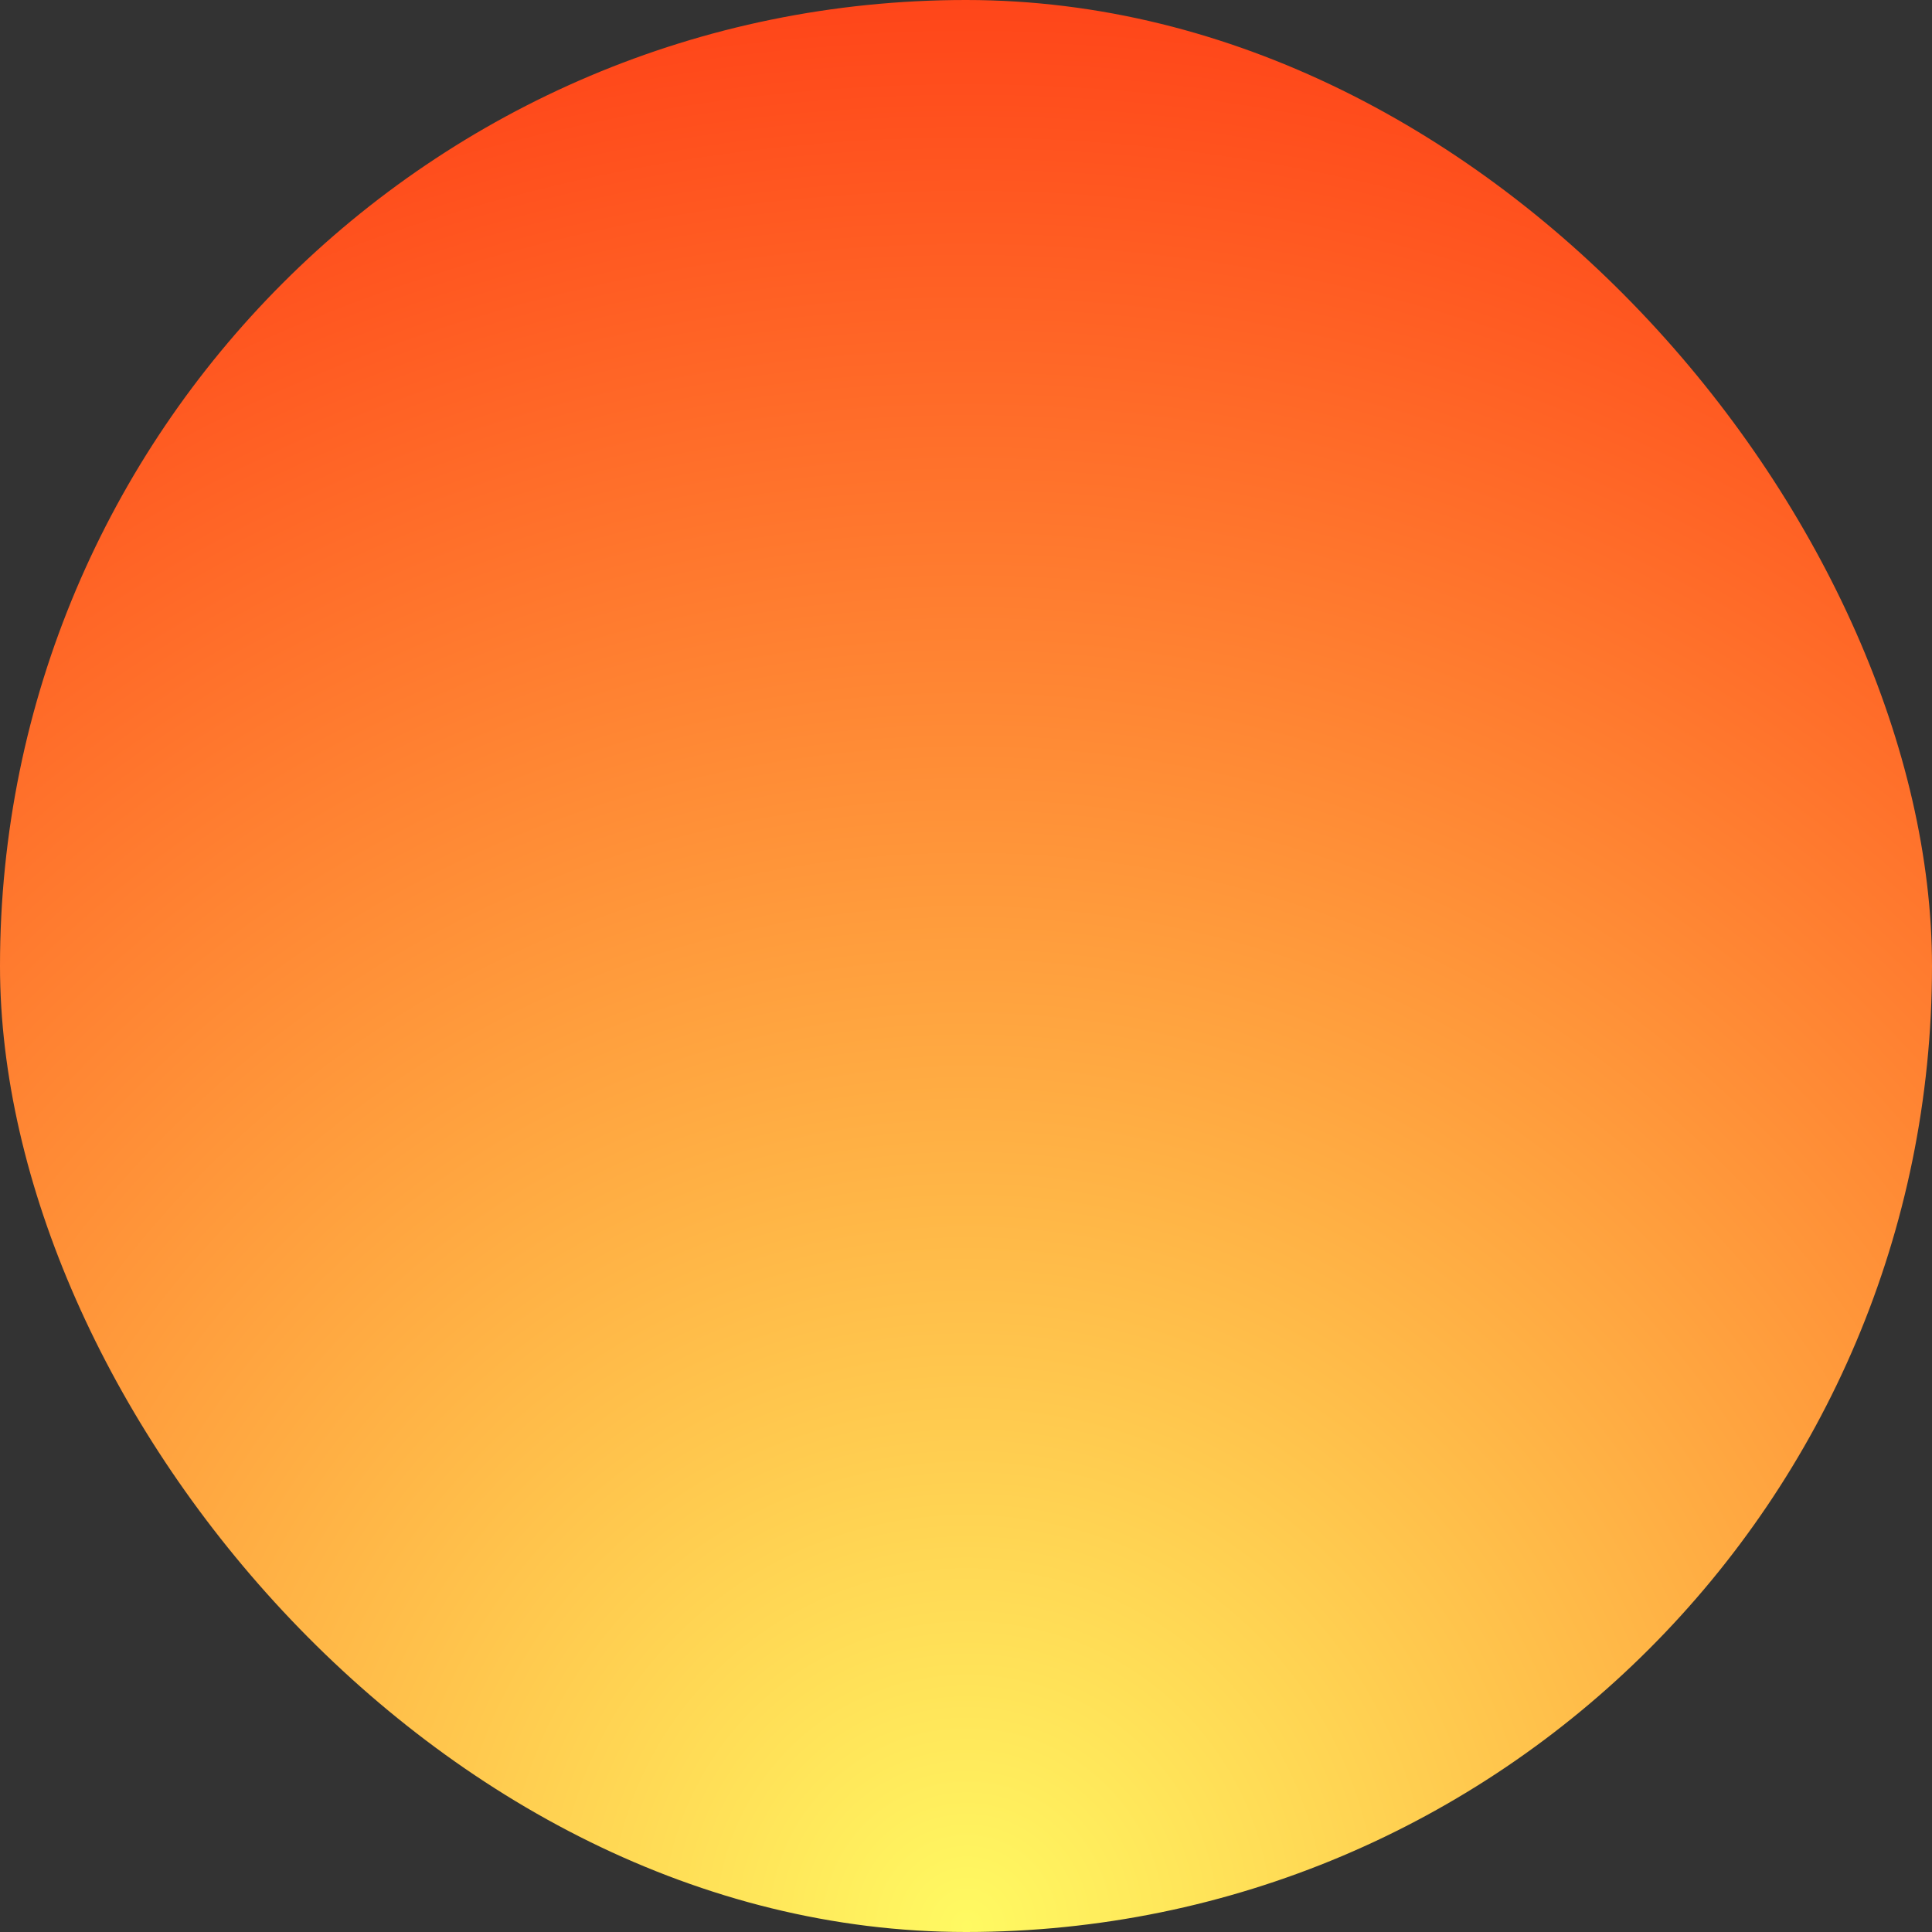 <?xml version="1.0" encoding="UTF-8"?>
<svg width="52px" height="52px" viewBox="0 0 52 52" version="1.1" xmlns="http://www.w3.org/2000/svg" xmlns:xlink="http://www.w3.org/1999/xlink">
    <rect x="0" y="0" width="52" height="52" fill="#333333" stroke="none"/>
    <title>Restore</title>
    <defs>
        <radialGradient cx="50%" cy="100%" fx="50%" fy="100%" r="110.9%" gradientTransform="translate(0.5,1),rotate(-42.961),scale(1,1.015),translate(-0.5,-1)" id="radialGradient-1">
            <stop stop-color="#FFFA62" offset="0%"></stop>
            <stop stop-color="#FF3111" offset="100%"></stop>
        </radialGradient>
    </defs>
    <g id="web页面" stroke="none" stroke-width="1" fill="none" fill-rule="evenodd">
        <g id="light_Overview备份-2" transform="translate(-1205, -4173)" fill="url(#radialGradient-1)">
            <g id="编组-23备份" transform="translate(0, 3794)">
                <g id="编组-6" transform="translate(518, 379)">
                    <rect id="Restore" x="687" y="0" width="52" height="52" rx="26"></rect>
                </g>
            </g>
        </g>
    </g>
</svg>